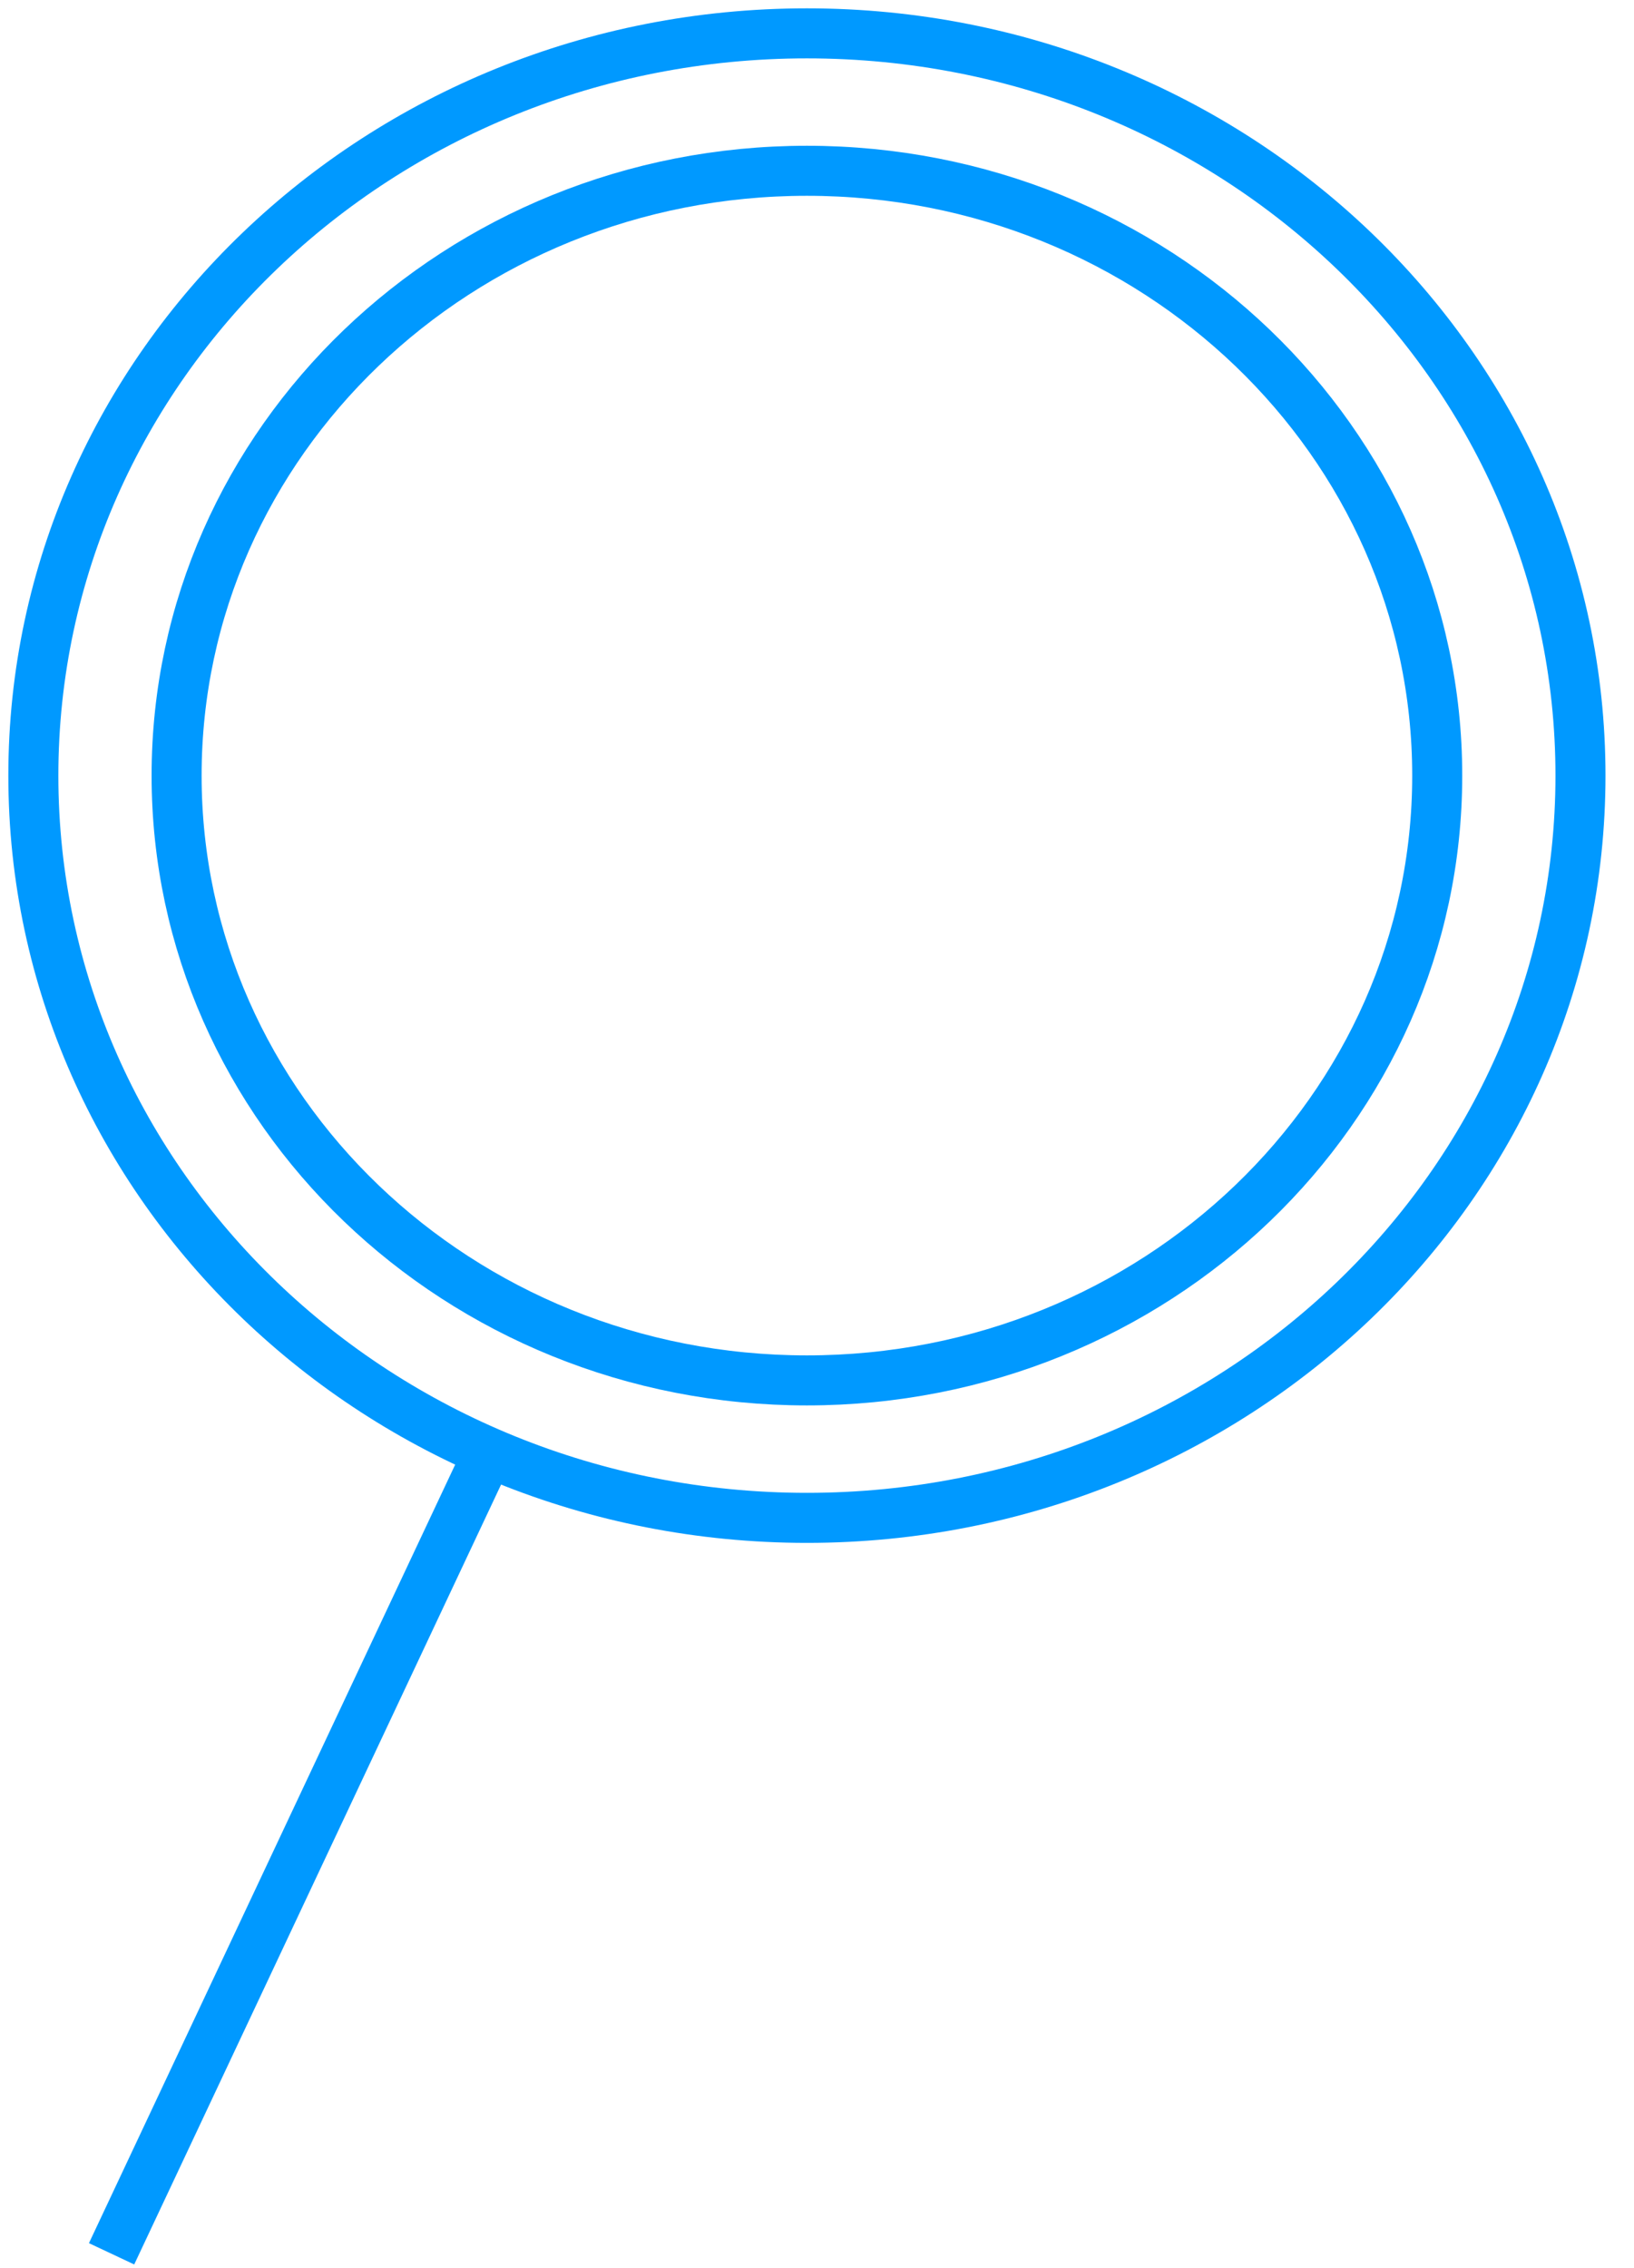 <?xml version="1.0" encoding="UTF-8"?> <svg xmlns="http://www.w3.org/2000/svg" width="49" height="68" viewBox="0 0 49 68" fill="none"> <path d="M3.346 67.567L14.833 43.155" stroke="#0099FF" stroke-width="1.5"></path> <path d="M24.197 45.504C37.009 45.504 47.395 35.541 47.395 23.252C47.395 10.963 37.009 1 24.197 1C11.386 1 1 10.963 1 23.252C1 35.541 11.386 45.504 24.197 45.504Z" stroke="#0099FF" stroke-width="1.5"></path> <path d="M24.197 41.383C34.636 41.383 43.099 33.265 43.099 23.251C43.099 13.238 34.636 5.12 24.197 5.12C13.758 5.12 5.296 13.238 5.296 23.251C5.296 33.265 13.758 41.383 24.197 41.383Z" stroke="#0099FF" stroke-width="1.5"></path> </svg> 